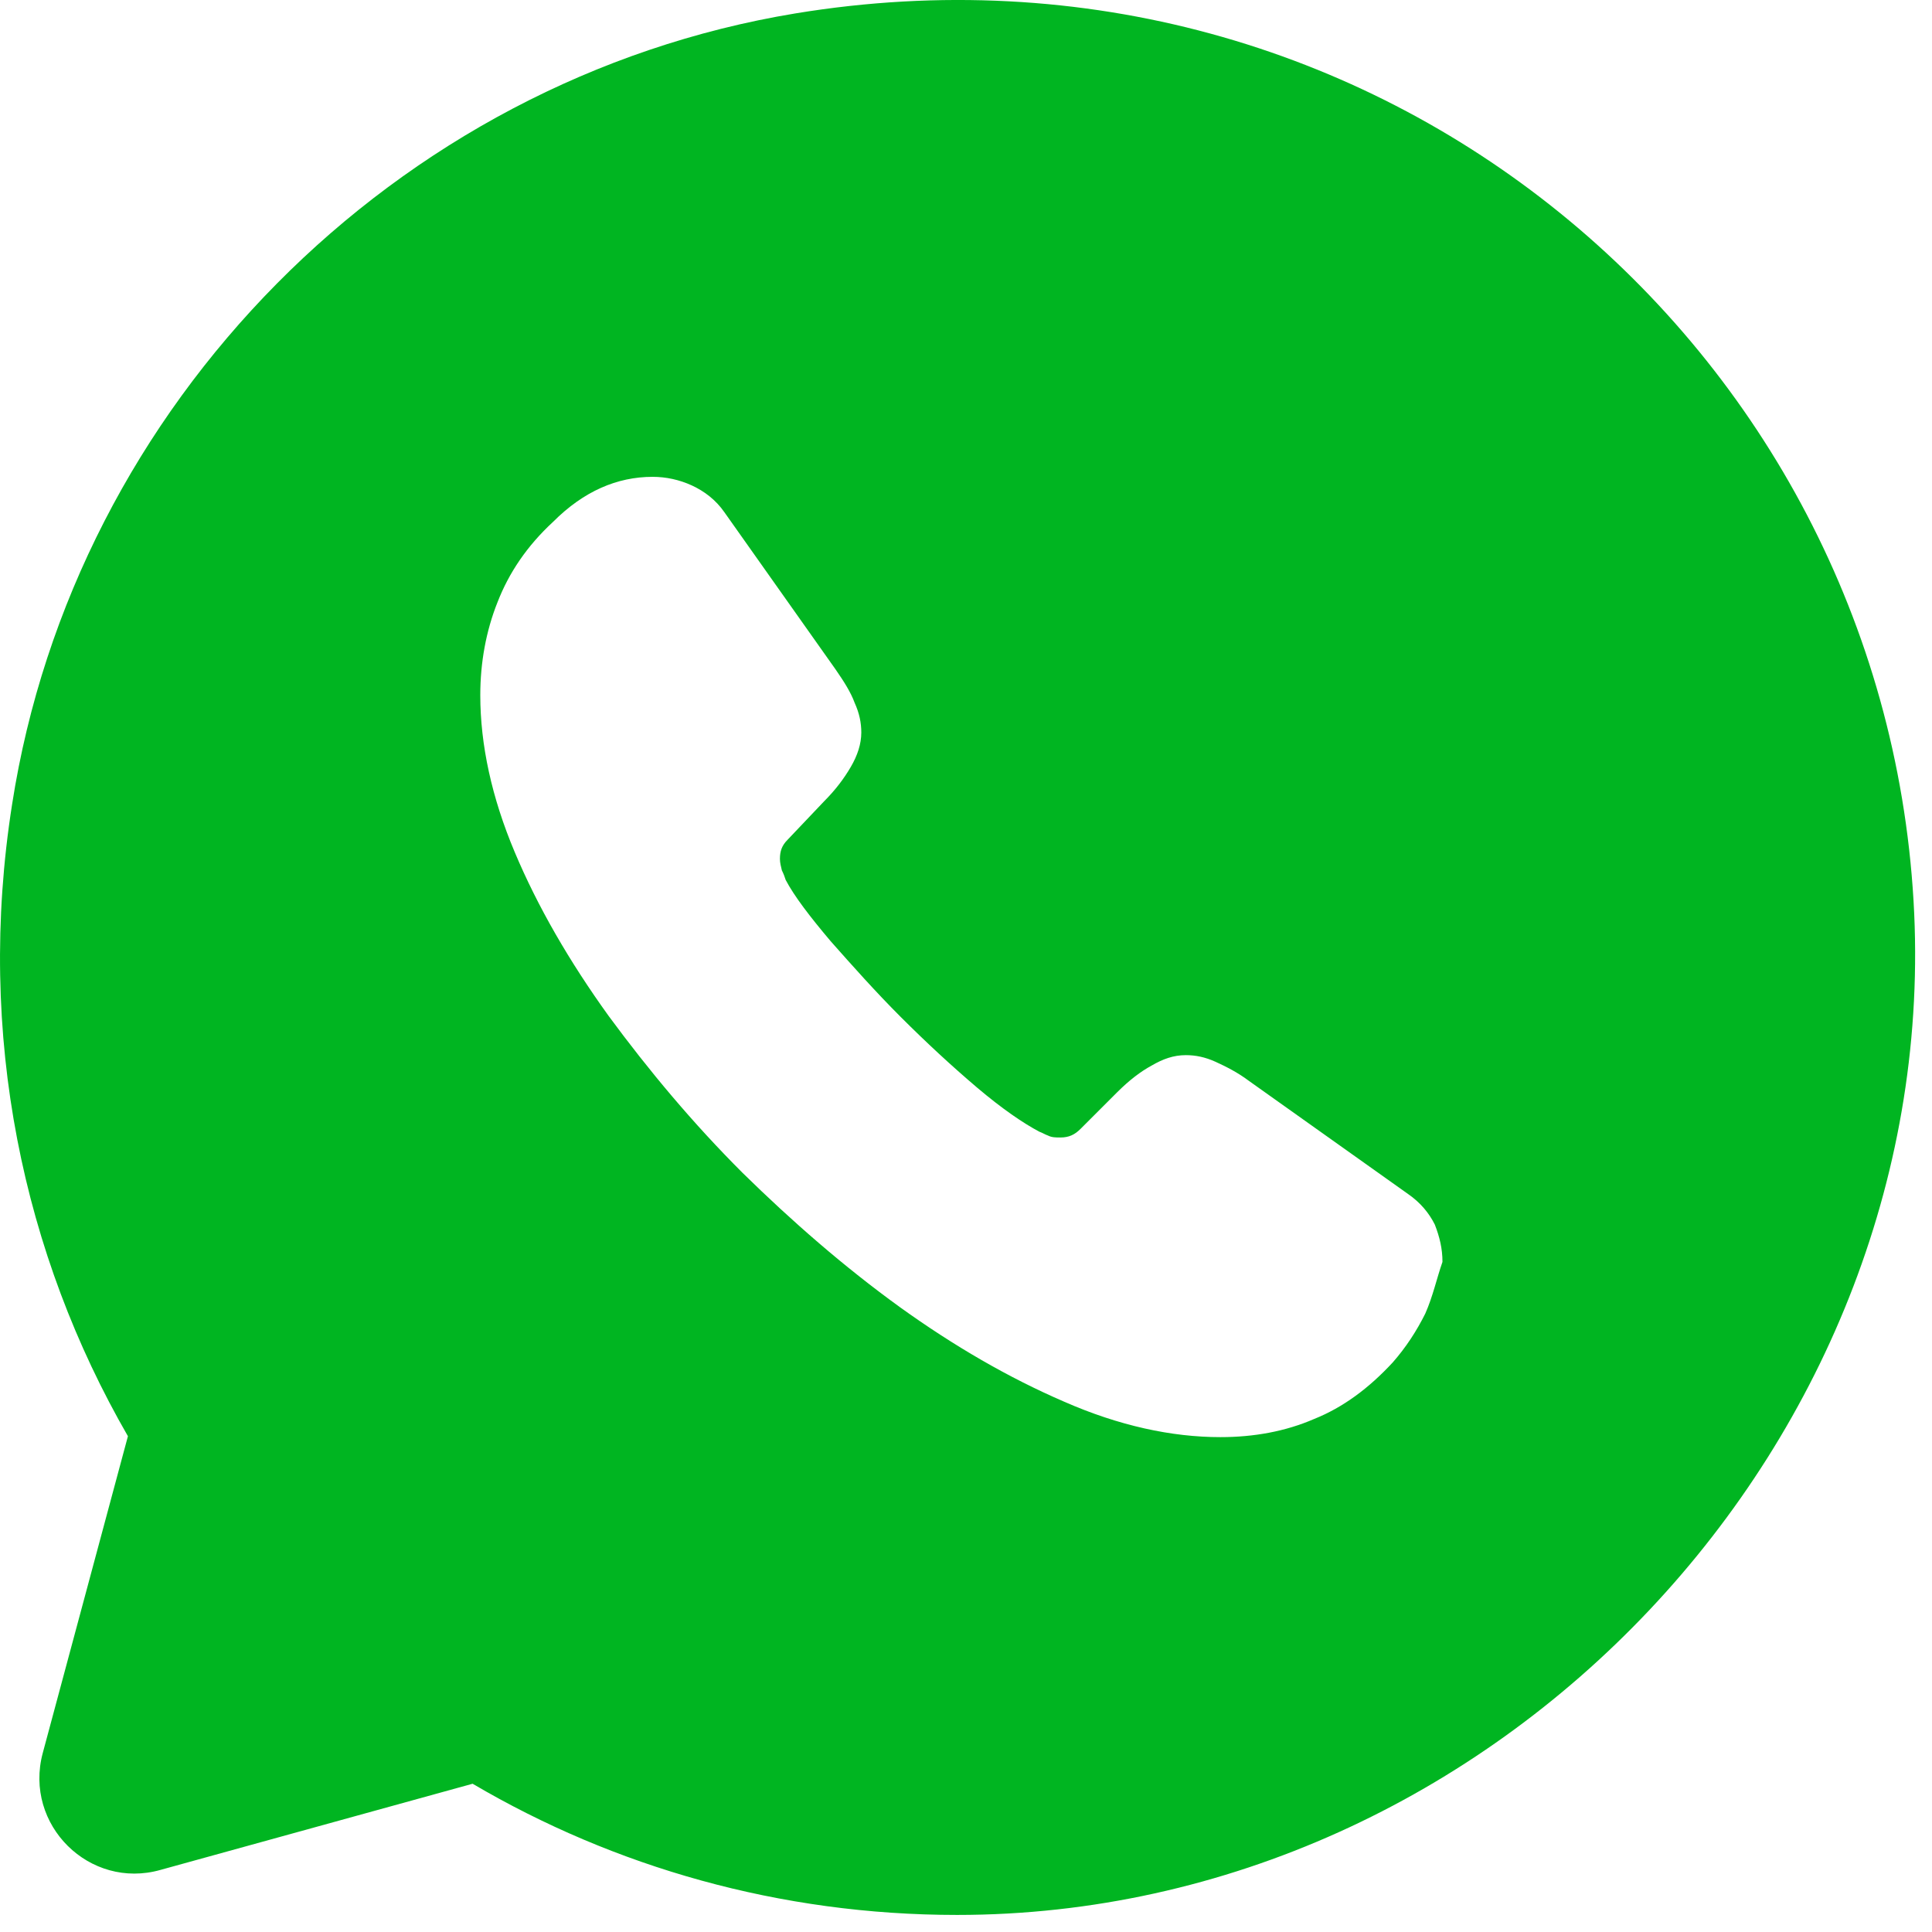 <?xml version="1.0" encoding="UTF-8"?> <svg xmlns="http://www.w3.org/2000/svg" width="42" height="42" viewBox="0 0 42 42" fill="none"> <path d="M41.599 19.587C40.891 7.515 29.922 -1.789 17.288 0.292C8.588 1.728 1.615 8.784 0.263 17.485C-0.528 22.521 0.512 27.288 2.781 31.222L0.929 38.111C0.512 39.672 1.948 41.087 3.489 40.65L10.274 38.777C13.354 40.588 16.955 41.629 20.806 41.629C32.545 41.629 42.286 31.284 41.599 19.587ZM30.984 28.557C30.797 28.932 30.568 29.286 30.276 29.619C29.756 30.181 29.194 30.597 28.569 30.847C27.945 31.118 27.258 31.242 26.53 31.242C25.468 31.242 24.323 30.993 23.137 30.473C21.93 29.952 20.743 29.265 19.557 28.412C18.35 27.538 17.226 26.559 16.144 25.498C15.061 24.416 14.104 23.271 13.23 22.084C12.376 20.898 11.689 19.712 11.19 18.525C10.69 17.339 10.441 16.194 10.441 15.112C10.441 14.404 10.566 13.717 10.815 13.093C11.065 12.448 11.46 11.865 12.023 11.345C12.688 10.678 13.417 10.366 14.187 10.366C14.478 10.366 14.77 10.429 15.04 10.553C15.311 10.678 15.561 10.866 15.748 11.136L18.163 14.55C18.35 14.82 18.495 15.049 18.579 15.278C18.683 15.507 18.724 15.715 18.724 15.924C18.724 16.173 18.641 16.423 18.495 16.673C18.35 16.922 18.163 17.172 17.913 17.422L17.122 18.255C16.997 18.38 16.955 18.504 16.955 18.671C16.955 18.754 16.976 18.837 16.997 18.921C17.039 19.004 17.059 19.066 17.08 19.129C17.267 19.483 17.601 19.92 18.058 20.461C18.537 21.002 19.037 21.564 19.578 22.105C20.14 22.667 20.681 23.167 21.243 23.645C21.784 24.103 22.242 24.416 22.596 24.603C22.658 24.624 22.721 24.665 22.783 24.686C22.866 24.728 22.95 24.728 23.054 24.728C23.241 24.728 23.366 24.665 23.491 24.54L24.282 23.749C24.552 23.479 24.802 23.291 25.031 23.167C25.281 23.021 25.51 22.938 25.78 22.938C25.988 22.938 26.197 22.979 26.426 23.083C26.655 23.188 26.904 23.312 27.154 23.5L30.609 25.956C30.88 26.143 31.067 26.372 31.192 26.622C31.296 26.892 31.358 27.142 31.358 27.433C31.234 27.787 31.15 28.183 30.984 28.557Z" fill="#00B521"></path> </svg> 